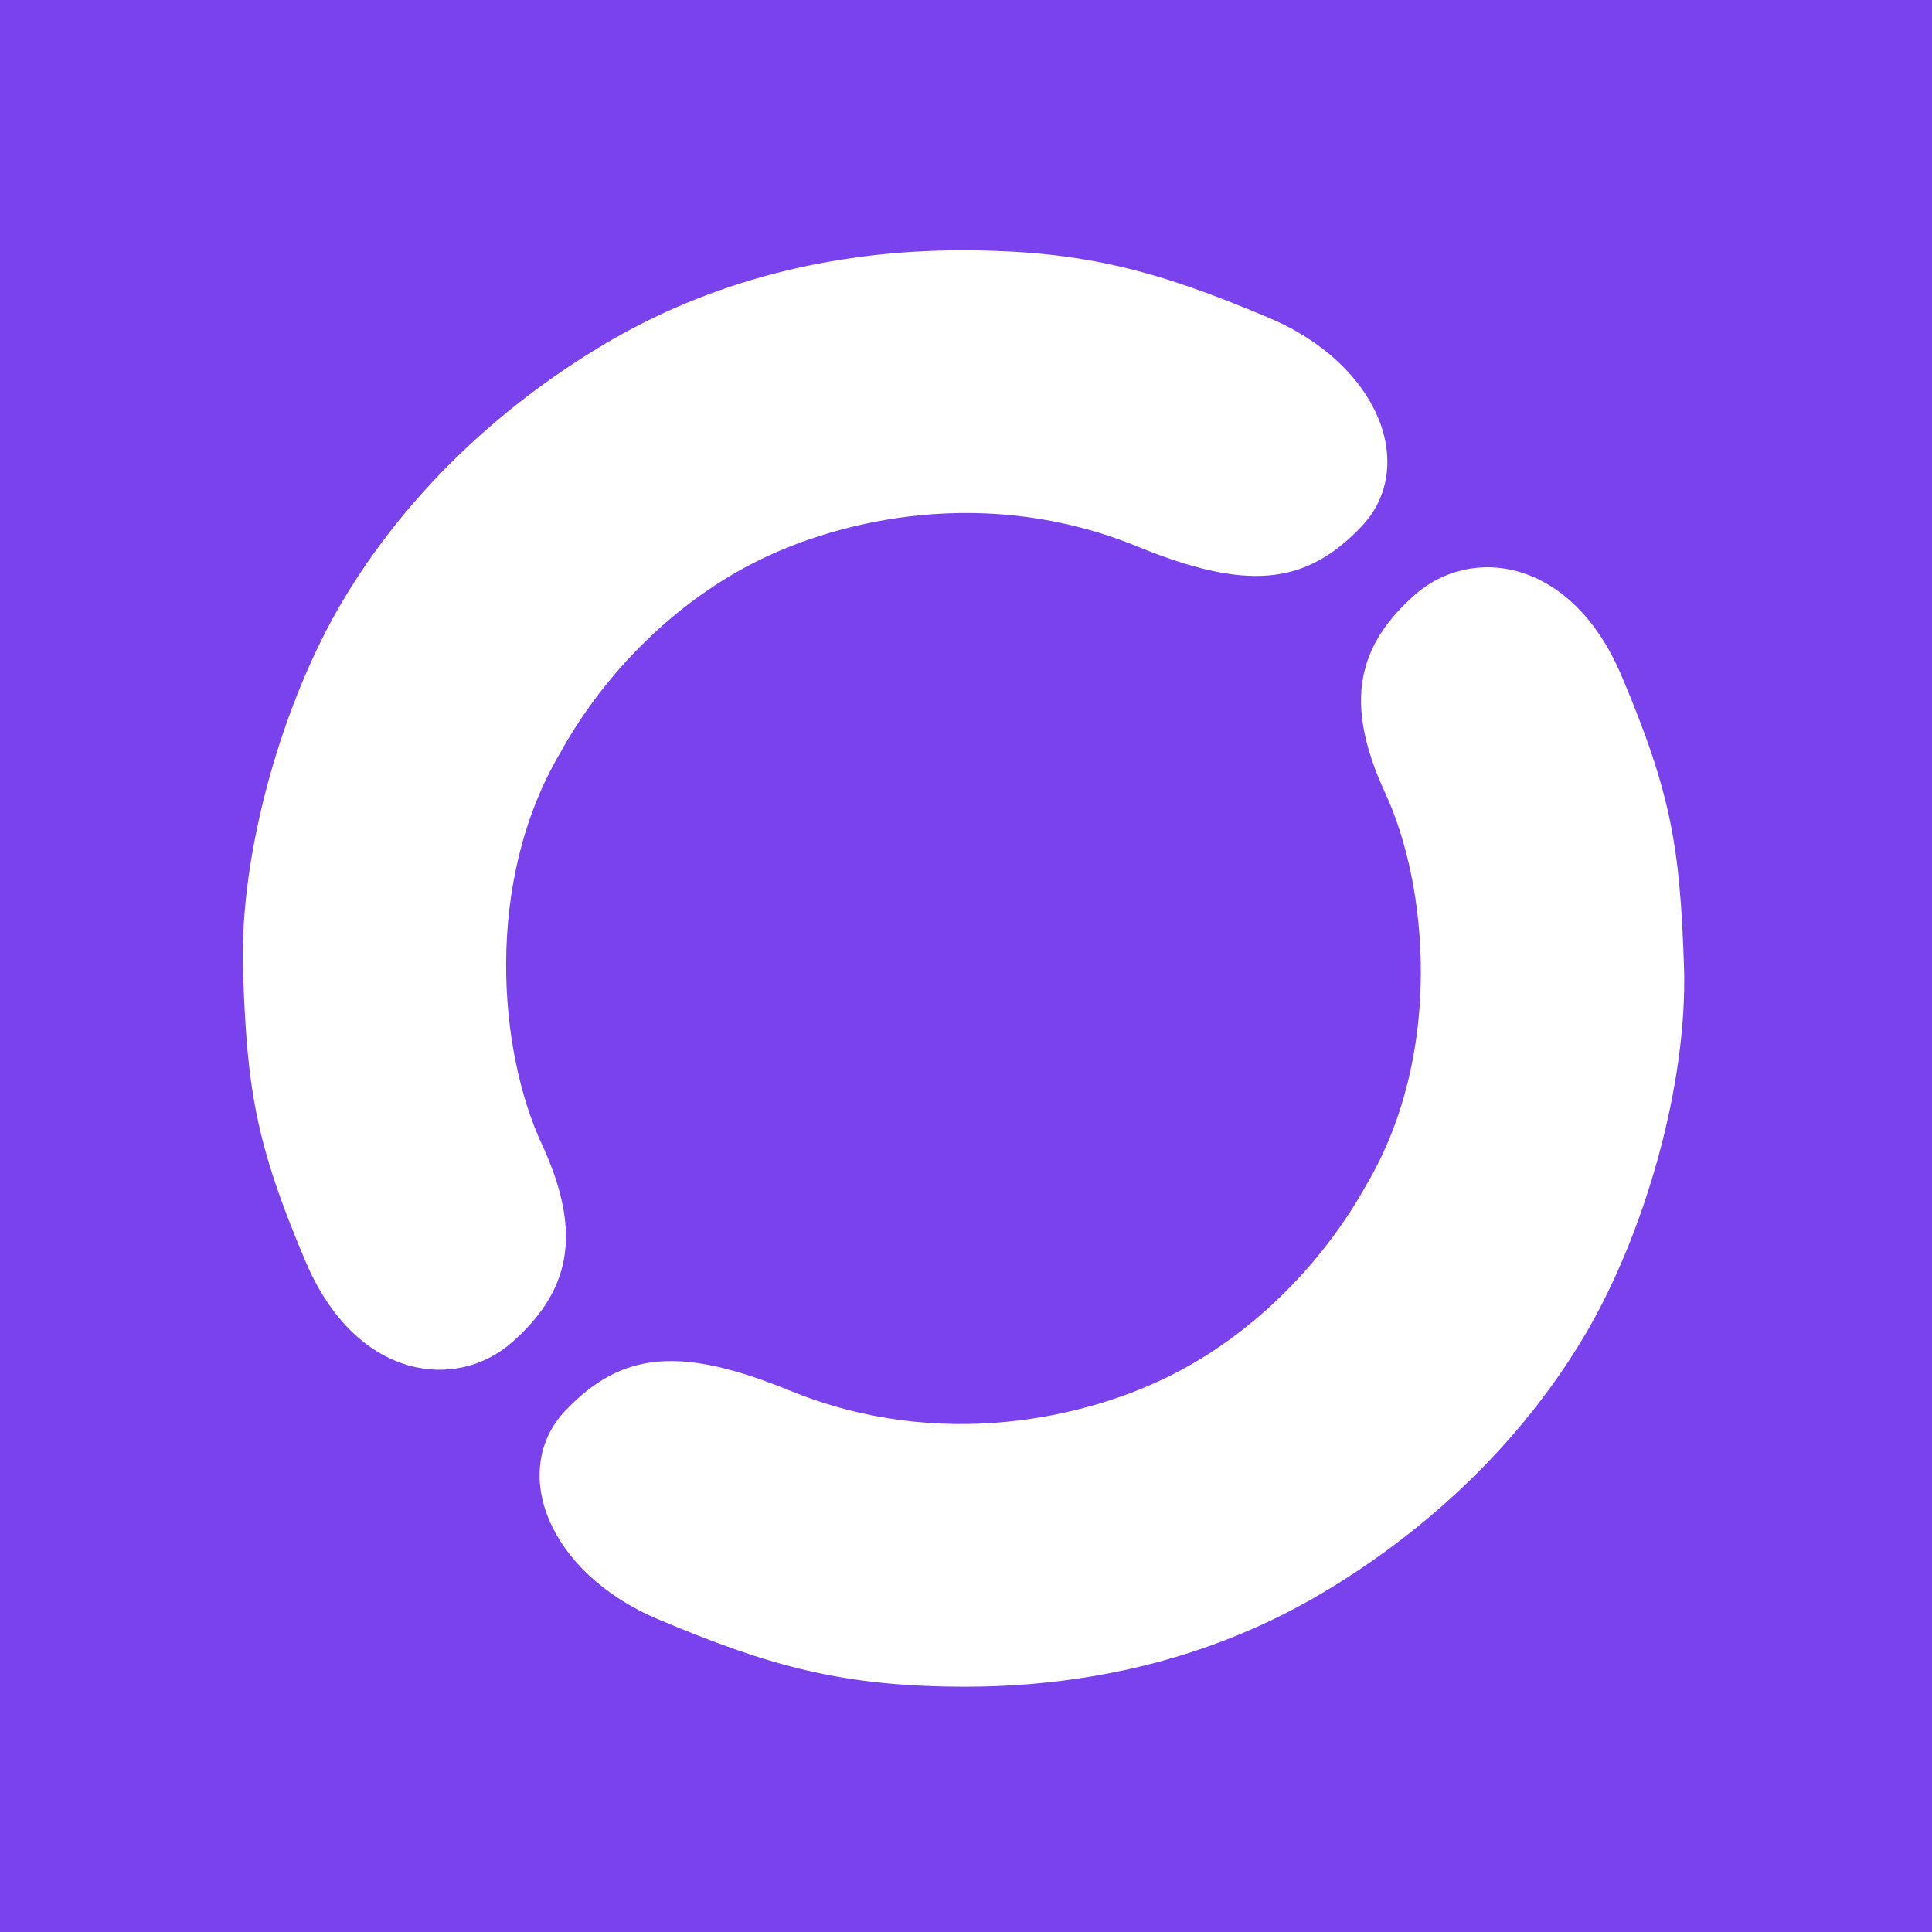 <svg width="180" height="180" viewBox="0 0 180 180" fill="none" xmlns="http://www.w3.org/2000/svg">
<path fill-rule="evenodd" clip-rule="evenodd" d="M0 0H180V180H0V0Z" fill="white"/>
<path fill-rule="evenodd" clip-rule="evenodd" d="M0 0H180V180H0V0Z" fill="#7942ED"/>
<path d="M151.059 62.93C146.37 51.886 137.011 50.805 131.806 55.428C126.601 60.051 125.072 65.293 129.066 73.903C133.058 82.513 134.483 98.227 127.332 110.336C123.606 117.092 117.364 123.904 109.346 128.012C101.329 132.12 87.584 135.282 73.611 129.57C63.426 125.409 57.944 125.893 52.689 131.41C47.437 136.928 50.939 146.491 61.349 150.877C71.757 155.263 78.547 157.138 89.938 157.148C101.925 157.138 113.311 154.322 123.344 148.329C133.378 142.336 141.797 134.174 147.509 124.64C153.224 115.107 157.26 100.951 156.891 90.011C156.521 79.072 155.747 73.974 151.059 62.93Z" fill="white"/>
<path d="M28.473 117.539C33.161 128.583 42.52 129.664 47.725 125.04C52.93 120.417 54.459 115.175 50.465 106.566C46.474 97.956 45.048 82.241 52.2 70.132C55.925 63.377 62.167 56.565 70.185 52.457C78.202 48.349 91.945 45.186 105.921 50.898C116.105 55.06 121.587 54.576 126.842 49.059C132.094 43.541 128.592 33.977 118.182 29.592C107.774 25.206 100.984 23.33 89.593 23.32C77.607 23.33 66.22 26.146 56.187 32.139C46.153 38.133 37.735 46.295 32.022 55.829C26.308 65.362 22.271 79.518 22.641 90.457C23.011 101.397 23.784 106.494 28.473 117.539Z" fill="white"/>
</svg>
